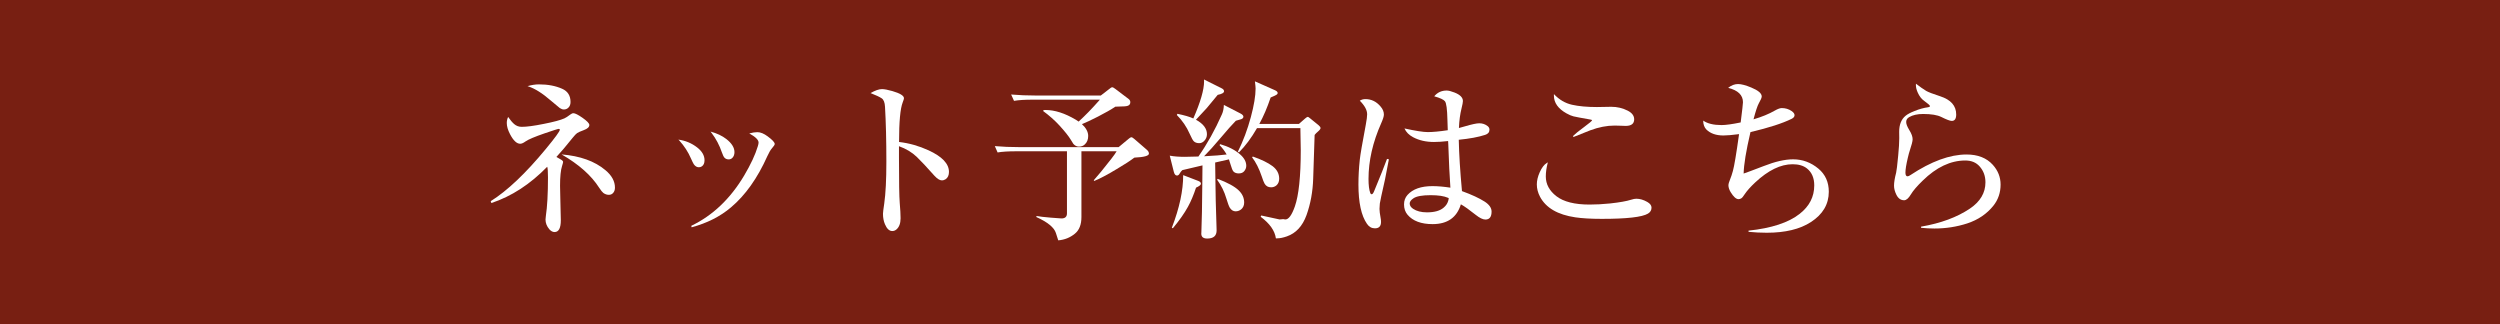 <?xml version="1.0" encoding="utf-8"?>
<!-- Generator: Adobe Illustrator 15.0.2, SVG Export Plug-In . SVG Version: 6.00 Build 0)  -->
<!DOCTYPE svg PUBLIC "-//W3C//DTD SVG 1.1//EN" "http://www.w3.org/Graphics/SVG/1.1/DTD/svg11.dtd">
<svg version="1.1" id="レイヤー_1" xmlns="http://www.w3.org/2000/svg" xmlns:xlink="http://www.w3.org/1999/xlink" x="0px"
	 y="0px" width="360px" height="46.686px" viewBox="0 0 360 46.686" enable-background="new 0 0 360 46.686" xml:space="preserve">
<rect y="0" fill="#781F12" width="360" height="47.336"/>
<g>
	<path fill="#FFFFFF" d="M80.123,22.6c0.422,0.235,0.674,0.381,0.755,0.438c0.138,0.089,0.208,0.187,0.208,0.292
		c0,0.065-0.049,0.252-0.146,0.561c-0.195,0.592-0.292,1.547-0.292,2.862c0,0.438,0.012,1.031,0.037,1.778
		c0.049,1.607,0.073,2.667,0.073,3.178c0,1.137-0.301,1.706-0.901,1.706c-0.268,0-0.52-0.134-0.755-0.401
		c-0.365-0.432-0.548-0.898-0.548-1.401c0-0.122,0.016-0.292,0.049-0.511c0.203-1.341,0.305-3.196,0.305-5.566
		c0-0.854-0.037-1.36-0.11-1.523c-2.452,2.518-5.131,4.259-8.038,5.225l-0.098-0.268c2.396-1.503,5.042-4.011,7.942-7.527
		c1.339-1.624,2.009-2.542,2.009-2.753c0-0.089-0.048-0.134-0.146-0.134c-0.114,0-0.784,0.211-2.009,0.633
		c-1.462,0.503-2.392,0.897-2.79,1.182c-0.3,0.219-0.552,0.329-0.755,0.329c-0.503,0-0.995-0.463-1.473-1.389
		c-0.309-0.592-0.463-1.125-0.463-1.596c0-0.316,0.065-0.609,0.195-0.876c0.316,0.455,0.604,0.795,0.865,1.022
		c0.308,0.268,0.673,0.402,1.096,0.402c0.722,0,1.782-0.142,3.179-0.426c1.405-0.276,2.392-0.54,2.96-0.792
		c0.203-0.089,0.491-0.276,0.865-0.561c0.154-0.122,0.3-0.183,0.438-0.183c0.236,0,0.67,0.219,1.304,0.658
		c0.657,0.463,0.987,0.808,0.987,1.035c0,0.3-0.268,0.548-0.804,0.743c-0.487,0.179-0.806,0.321-0.956,0.426
		c-0.15,0.106-0.359,0.325-0.627,0.658C81.565,20.968,80.781,21.894,80.123,22.6z M75.958,12.406
		c0.584-0.17,1.137-0.256,1.656-0.256c1.275,0,2.388,0.211,3.337,0.633c0.804,0.357,1.206,0.991,1.206,1.9
		c0,0.341-0.097,0.609-0.292,0.803c-0.179,0.187-0.402,0.28-0.67,0.28c-0.179,0-0.374-0.068-0.585-0.207
		c-0.138-0.097-0.576-0.462-1.315-1.096c-1.185-1.031-2.257-1.705-3.215-2.022L75.958,12.406z M80.867,22.235
		c2.671,0.219,4.774,0.974,6.309,2.265c0.918,0.763,1.377,1.603,1.377,2.521c0,0.3-0.081,0.548-0.244,0.742
		c-0.162,0.195-0.373,0.292-0.633,0.292c-0.276,0-0.54-0.088-0.792-0.268c-0.146-0.112-0.345-0.36-0.597-0.742
		C85.149,25.259,83.343,23.656,80.867,22.235z"/>
	<path fill="#FFFFFF" d="M97.688,20.103c1.006,0.138,1.904,0.511,2.692,1.12c0.714,0.553,1.071,1.169,1.071,1.852
		c0,0.406-0.125,0.699-0.377,0.877c-0.13,0.09-0.276,0.134-0.438,0.134c-0.285,0-0.528-0.146-0.731-0.438
		c-0.097-0.155-0.231-0.427-0.402-0.816c-0.406-0.942-0.966-1.807-1.681-2.594C97.789,20.205,97.744,20.16,97.688,20.103z
		 M107.894,19.214c0.455-0.122,0.845-0.183,1.169-0.183c0.447,0,0.942,0.204,1.486,0.609c0.674,0.496,1.011,0.861,1.011,1.096
		c0,0.114-0.133,0.321-0.401,0.621c-0.203,0.228-0.422,0.601-0.658,1.121c-1.42,3.175-3.167,5.636-5.237,7.38
		c-1.535,1.309-3.427,2.267-5.676,2.875l-0.036-0.22c3.077-1.477,5.61-3.884,7.6-7.222c0.958-1.617,1.615-3.025,1.973-4.227
		c0.073-0.236,0.109-0.414,0.109-0.536C109.234,20.14,108.787,19.701,107.894,19.214z M102.315,18.946
		c0.926,0.251,1.689,0.613,2.291,1.084c0.771,0.609,1.157,1.234,1.157,1.875c0,0.333-0.093,0.601-0.28,0.804
		c-0.146,0.162-0.329,0.244-0.548,0.244c-0.236,0-0.431-0.073-0.585-0.219c-0.13-0.13-0.26-0.386-0.39-0.767
		c-0.357-1.048-0.853-1.986-1.486-2.814C102.441,19.105,102.389,19.035,102.315,18.946z"/>
	<path fill="#FFFFFF" d="M129.465,20.444c1.454,0.17,2.862,0.568,4.227,1.193c1.973,0.901,2.959,1.941,2.959,3.119
		c0,0.479-0.158,0.828-0.475,1.048c-0.171,0.113-0.354,0.17-0.549,0.17c-0.308,0-0.669-0.228-1.083-0.682
		c-1.08-1.218-1.925-2.12-2.534-2.705c-0.69-0.657-1.542-1.169-2.558-1.534v0.097v1.62c0,3.427,0.037,5.572,0.109,6.431
		c0.081,0.958,0.122,1.701,0.122,2.229c0,0.747-0.208,1.292-0.622,1.632c-0.17,0.138-0.361,0.208-0.572,0.208
		c-0.431,0-0.784-0.329-1.06-0.987c-0.187-0.438-0.28-0.938-0.28-1.499c0-0.187,0.062-0.681,0.183-1.485
		c0.203-1.421,0.305-3.418,0.305-5.993c0-3.069-0.065-5.711-0.195-7.929c-0.032-0.617-0.191-1.023-0.475-1.218
		c-0.3-0.203-0.836-0.455-1.607-0.755c0.666-0.382,1.214-0.573,1.644-0.573c0.333,0,0.828,0.093,1.486,0.28
		c1.12,0.325,1.681,0.67,1.681,1.036c0,0.089-0.061,0.289-0.183,0.597C129.64,15.637,129.465,17.537,129.465,20.444z"/>
	<path fill="#FFFFFF" d="M160.793,21.784h-5.067v9.475c0,1.081-0.313,1.877-0.938,2.389c-0.69,0.568-1.491,0.888-2.4,0.962
		c-0.048-0.13-0.162-0.483-0.341-1.06c-0.251-0.795-1.185-1.559-2.801-2.291v-0.156c0.438,0.08,1.141,0.161,2.107,0.242
		c0.844,0.073,1.344,0.11,1.498,0.11c0.528,0,0.792-0.243,0.792-0.73v-8.941h-7.295c-1.153,0-2.051,0.057-2.692,0.17l-0.402-0.914
		c1.104,0.098,2.286,0.146,3.544,0.146h14.287l1.438-1.194c0.178-0.154,0.308-0.231,0.389-0.231c0.098,0,0.244,0.085,0.439,0.256
		l1.815,1.571c0.186,0.163,0.28,0.341,0.28,0.536c0,0.317-0.698,0.508-2.095,0.573c-0.601,0.455-1.445,1.004-2.534,1.644
		c-1.372,0.83-2.456,1.401-3.252,1.718l-0.061-0.109c0.552-0.601,1.401-1.636,2.545-3.105
		C160.391,22.405,160.638,22.052,160.793,21.784z M155.799,17.874c0.601,0.56,0.901,1.129,0.901,1.705
		c0,0.495-0.154,0.894-0.463,1.193c-0.219,0.228-0.507,0.341-0.865,0.341c-0.316,0-0.588-0.134-0.815-0.402
		c-0.065-0.081-0.183-0.271-0.354-0.572c-0.309-0.52-0.865-1.218-1.668-2.095c-0.666-0.723-1.441-1.409-2.327-2.059l0.073-0.134
		c0.122-0.008,0.215-0.012,0.28-0.012c1.323,0,2.769,0.463,4.336,1.389c0.154,0.089,0.296,0.183,0.426,0.28
		c0.934-0.853,1.892-1.835,2.875-2.948c0.065-0.073,0.126-0.142,0.183-0.208h-9.671c-1.153,0-2.051,0.057-2.692,0.171l-0.414-0.914
		c1.128,0.098,2.314,0.146,3.557,0.146h9.354l1.12-0.865c0.252-0.219,0.43-0.329,0.536-0.329c0.081,0,0.227,0.081,0.438,0.243
		l1.913,1.45c0.162,0.122,0.243,0.276,0.243,0.463c0,0.268-0.13,0.443-0.39,0.524c-0.187,0.065-0.556,0.097-1.108,0.097
		c-0.268,0-0.487,0.008-0.658,0.025c-0.593,0.398-1.425,0.873-2.497,1.425C157.139,17.285,156.367,17.647,155.799,17.874z"/>
	<path fill="#FFFFFF" d="M172.57,22.539c1.267-1.811,2.395-3.836,3.386-6.077c0.171-0.374,0.263-0.825,0.28-1.353l2.363,1.218
		c0.301,0.154,0.451,0.313,0.451,0.475c0,0.154-0.099,0.272-0.292,0.353c-0.09,0.041-0.354,0.118-0.792,0.231
		c-0.552,0.56-1.271,1.369-2.156,2.424c-0.95,1.128-1.759,2.026-2.424,2.691c1.47-0.073,2.554-0.158,3.252-0.255
		c-0.301-0.52-0.642-0.97-1.023-1.352l0.085-0.134c1.169,0.333,2.123,0.82,2.862,1.461c0.602,0.52,0.9,1.072,0.9,1.657
		c0,0.275-0.097,0.531-0.292,0.768c-0.178,0.219-0.442,0.328-0.791,0.328c-0.324,0-0.576-0.089-0.755-0.269
		c-0.13-0.137-0.271-0.479-0.426-1.022c-0.048-0.178-0.117-0.393-0.206-0.646l-0.025-0.085l-1.985,0.451
		c0.016,1.178,0.029,2.063,0.037,2.654c0.008,1.576,0.061,3.797,0.159,6.664c0.007,0.161,0.012,0.315,0.012,0.462
		c0,0.779-0.451,1.168-1.352,1.168c-0.568,0-0.852-0.233-0.852-0.705c0-0.049,0.003-0.122,0.012-0.22
		c0.065-1.542,0.109-3.877,0.134-7.004l0.024-2.606c-0.528,0.13-0.925,0.224-1.193,0.281c-0.747,0.17-1.315,0.304-1.705,0.401
		c-0.146,0.129-0.264,0.276-0.354,0.438c-0.114,0.228-0.251,0.342-0.414,0.342c-0.219,0-0.374-0.18-0.462-0.537l-0.585-2.326
		c0.601,0.114,1.315,0.17,2.144,0.17C170.942,22.588,171.604,22.572,172.57,22.539z M168.892,32.868l-0.146-0.073
		c1.096-2.842,1.641-5.367,1.632-7.577l2.156,0.829c0.267,0.097,0.401,0.235,0.401,0.415c0,0.161-0.235,0.348-0.706,0.56
		c-0.35,1.063-0.739,1.985-1.169,2.764C170.548,30.72,169.825,31.747,168.892,32.868z M172.217,17.241
		c1.055,0.577,1.583,1.271,1.583,2.083c0,0.389-0.142,0.722-0.426,0.999c-0.203,0.195-0.43,0.292-0.682,0.292
		c-0.316,0-0.568-0.081-0.755-0.243c-0.146-0.122-0.353-0.487-0.621-1.096c-0.438-1.007-1.056-1.912-1.852-2.716l0.085-0.171
		c0.999,0.204,1.762,0.426,2.29,0.67c1.031-2.355,1.547-4.137,1.547-5.348c0-0.056-0.004-0.146-0.012-0.268l2.534,1.267
		c0.236,0.114,0.353,0.256,0.353,0.427c0,0.227-0.304,0.401-0.913,0.523c-0.122,0.146-0.646,0.779-1.571,1.9
		c-0.057,0.065-0.317,0.345-0.78,0.84C172.818,16.587,172.558,16.867,172.217,17.241z M175.347,25.755
		c1.445,0.552,2.453,1.104,3.021,1.656c0.528,0.503,0.792,1.087,0.792,1.753c0,0.415-0.146,0.744-0.438,0.987
		c-0.236,0.188-0.5,0.28-0.792,0.28c-0.341,0-0.621-0.175-0.841-0.523c-0.13-0.22-0.297-0.666-0.499-1.34
		c-0.285-0.975-0.728-1.872-1.328-2.692L175.347,25.755z M181.341,17.85h5.7l0.89-0.78c0.187-0.162,0.315-0.243,0.389-0.243
		c0.056,0,0.165,0.069,0.328,0.207l1.231,0.999c0.187,0.154,0.279,0.292,0.279,0.414c0,0.122-0.133,0.297-0.401,0.524
		c-0.17,0.138-0.32,0.292-0.451,0.463c-0.016,0.243-0.084,2.343-0.207,6.297c-0.058,1.868-0.378,3.616-0.962,5.249
		c-0.576,1.584-1.52,2.603-2.825,3.058c-0.537,0.187-0.984,0.279-1.341,0.279l-0.146,0.013c-0.017,0-0.049-0.004-0.097-0.013
		c-0.154-1.096-0.885-2.131-2.193-3.104l0.086-0.184c0.129,0.033,0.598,0.134,1.401,0.304l1.241,0.269l0.524-0.048
		c0.015,0,0.061,0.007,0.133,0.024c0.073,0.015,0.132,0.023,0.172,0.023c0.471,0,0.927-0.621,1.364-1.862
		c0.567-1.617,0.854-4.329,0.854-8.137c0-0.577-0.018-1.53-0.05-2.862v-0.292h-6.25c-0.812,1.413-1.68,2.578-2.605,3.496
		l-0.146-0.109c0.762-1.535,1.385-3.195,1.865-4.982c0.453-1.688,0.681-3.057,0.681-4.104c0-0.178-0.032-0.523-0.097-1.036
		l2.886,1.279c0.26,0.114,0.391,0.248,0.391,0.402c0,0.081-0.041,0.154-0.122,0.219c-0.064,0.065-0.361,0.208-0.89,0.426
		C182.484,15.491,181.94,16.762,181.341,17.85z M180.402,22.539c1.241,0.431,2.191,0.894,2.851,1.389
		c0.632,0.486,0.95,1.088,0.95,1.803c0,0.398-0.127,0.714-0.379,0.95c-0.219,0.194-0.483,0.292-0.79,0.292
		c-0.424,0-0.737-0.178-0.939-0.537c-0.104-0.178-0.238-0.519-0.401-1.022c-0.383-1.128-0.845-2.045-1.388-2.752L180.402,22.539z"/>
	<path fill="#FFFFFF" d="M195.811,14.501c0.234-0.154,0.503-0.231,0.804-0.231c0.859,0,1.592,0.357,2.191,1.071
		c0.318,0.366,0.475,0.751,0.475,1.158c0,0.243-0.124,0.649-0.376,1.217c-1.227,2.753-1.839,5.437-1.839,8.051
		c0,0.893,0.084,1.571,0.256,2.033c0.041,0.114,0.105,0.171,0.193,0.171c0.122,0,0.24-0.142,0.354-0.426
		c0.908-2.191,1.529-3.747,1.862-4.665l0.269,0.06c-0.032,0.146-0.219,1.117-0.561,2.911c-0.462,2.039-0.711,3.191-0.743,3.459
		c-0.032,0.31-0.048,0.565-0.048,0.769c0,0.292,0.052,0.718,0.157,1.279c0.041,0.201,0.063,0.401,0.063,0.596
		c0,0.618-0.292,0.925-0.877,0.925c-0.473,0-0.853-0.215-1.145-0.645c-0.821-1.177-1.231-3.065-1.231-5.663
		c0-1.17,0.064-2.359,0.195-3.57c0.073-0.706,0.361-2.387,0.864-5.042c0.131-0.698,0.195-1.198,0.195-1.498
		C196.87,15.861,196.518,15.207,195.811,14.501z M208.478,18.751c-0.025-0.658-0.04-1.153-0.049-1.486
		c-0.032-1.55-0.155-2.448-0.365-2.691c-0.188-0.236-0.698-0.471-1.534-0.707c0.453-0.552,1.051-0.829,1.79-0.829
		c0.269,0,0.642,0.094,1.121,0.281c0.813,0.316,1.218,0.727,1.218,1.23c0,0.179-0.066,0.528-0.195,1.047
		c-0.21,0.836-0.337,1.783-0.378,2.838c0.219-0.056,0.496-0.134,0.829-0.231c1.022-0.3,1.721-0.451,2.095-0.451
		c0.471,0,0.877,0.139,1.219,0.414c0.169,0.139,0.255,0.305,0.255,0.5c0,0.374-0.208,0.625-0.62,0.755
		c-0.967,0.317-2.234,0.552-3.801,0.706c0.041,2.039,0.193,4.502,0.462,7.394c1.39,0.503,2.477,1.007,3.266,1.511
		c0.664,0.43,0.997,0.909,0.997,1.438c0,0.763-0.297,1.145-0.888,1.145c-0.365,0-0.829-0.223-1.39-0.67
		c-0.918-0.73-1.631-1.238-2.143-1.523c-0.578,1.901-1.934,2.852-4.069,2.852c-1.641,0-2.842-0.447-3.604-1.341
		c-0.342-0.397-0.512-0.896-0.512-1.498c0-0.535,0.166-0.99,0.499-1.364c0.756-0.844,1.952-1.268,3.594-1.268
		c0.763,0,1.624,0.074,2.583,0.221c-0.114-1.559-0.218-3.667-0.306-6.322l-0.025-0.39c-0.778,0.089-1.457,0.134-2.032,0.134
		c-1.139,0-2.136-0.227-2.997-0.682c-0.602-0.317-1.019-0.738-1.255-1.267c1.592,0.349,2.711,0.524,3.362,0.524
		C206.343,19.019,207.301,18.93,208.478,18.751z M208.611,28.532c-0.032-0.017-0.064-0.034-0.097-0.049
		c-0.561-0.252-1.396-0.378-2.51-0.378c-1.218,0-2.047,0.154-2.485,0.463c-0.349,0.235-0.522,0.479-0.522,0.73
		c0,0.293,0.161,0.549,0.485,0.768c0.512,0.341,1.178,0.512,1.998,0.512c1.096,0,1.904-0.232,2.424-0.694
		c0.318-0.269,0.528-0.585,0.634-0.95C208.611,28.674,208.635,28.539,208.611,28.532z"/>
	<path fill="#FFFFFF" d="M222.888,23.379c-0.195,0.739-0.292,1.418-0.292,2.034c0,1.104,0.507,2.051,1.521,2.838
		c1.04,0.804,2.632,1.206,4.776,1.206c0.926,0,1.907-0.052,2.947-0.158c1.388-0.153,2.4-0.332,3.031-0.536
		c0.301-0.097,0.553-0.146,0.757-0.146c0.52,0,1.046,0.155,1.583,0.464c0.406,0.234,0.608,0.508,0.608,0.814
		c0,0.374-0.17,0.663-0.512,0.866c-0.836,0.503-3.057,0.755-6.662,0.755c-1.551,0-2.816-0.074-3.801-0.22
		c-2.533-0.373-4.226-1.36-5.079-2.959c-0.307-0.585-0.462-1.177-0.462-1.778c0-0.544,0.138-1.128,0.415-1.754
		c0.299-0.665,0.641-1.112,1.022-1.34C222.806,23.424,222.855,23.396,222.888,23.379z M223.764,13.551
		c0.757,0.803,1.625,1.315,2.606,1.534c0.976,0.219,2.168,0.329,3.581,0.329c0.316,0,0.789-0.008,1.414-0.024
		c0.292-0.008,0.512-0.012,0.657-0.012c0.854,0,1.644,0.187,2.374,0.56c0.617,0.317,0.926,0.731,0.926,1.243
		c0,0.633-0.41,0.949-1.229,0.949c-0.172,0-0.396-0.008-0.67-0.024c-0.333-0.016-0.639-0.024-0.913-0.024
		c-1.122,0-2.291,0.228-3.509,0.682c-0.552,0.211-1.355,0.532-2.413,0.962l-0.083-0.133c0.348-0.341,0.881-0.772,1.594-1.292
		c0.771-0.568,1.158-0.897,1.158-0.987c0-0.041-0.097-0.077-0.292-0.109c-1.3-0.227-2.095-0.377-2.388-0.451
		c-0.292-0.073-0.625-0.215-0.999-0.426c-1.209-0.674-1.815-1.526-1.815-2.558C223.764,13.729,223.764,13.656,223.764,13.551z"/>
	<path fill="#FFFFFF" d="M250.658,17.631l0.011-0.098c0.213-1.681,0.318-2.618,0.318-2.813c0-1.023-0.712-1.713-2.132-2.07
		c0.453-0.366,0.929-0.548,1.425-0.548c0.462,0,1.096,0.167,1.899,0.5c1.007,0.414,1.51,0.844,1.51,1.291
		c0,0.17-0.142,0.503-0.425,0.999c-0.196,0.349-0.447,1.113-0.757,2.291c1.194-0.349,2.222-0.772,3.083-1.267
		c0.413-0.235,0.741-0.354,0.986-0.354c0.528,0,0.999,0.142,1.414,0.426c0.283,0.195,0.425,0.395,0.425,0.597
		c0,0.212-0.138,0.386-0.414,0.524c-1.315,0.65-3.292,1.288-5.933,1.913l-0.023,0.097c-0.61,2.615-0.93,4.572-0.962,5.872
		c0.315-0.1,1.273-0.456,2.874-1.072c1.648-0.65,3.066-0.976,4.252-0.976c1.355,0,2.569,0.447,3.642,1.341
		c0.999,0.836,1.497,1.944,1.497,3.324c0,1.803-0.861,3.261-2.582,4.373c-1.575,1.023-3.695,1.534-6.357,1.534
		c-0.87,0-1.742-0.045-2.619-0.133v-0.171c3.305-0.35,5.756-1.152,7.356-2.412c1.405-1.096,2.107-2.464,2.107-4.105
		c0-1.063-0.35-1.875-1.048-2.435c-0.512-0.406-1.201-0.609-2.069-0.609c-1.723,0-3.517,0.872-5.384,2.619
		c-0.675,0.634-1.171,1.186-1.486,1.656c-0.229,0.349-0.394,0.557-0.499,0.621c-0.131,0.09-0.269,0.134-0.414,0.134
		c-0.351,0-0.73-0.341-1.146-1.023c-0.211-0.349-0.315-0.686-0.315-1.01c0-0.139,0.068-0.378,0.206-0.72
		c0.178-0.438,0.324-0.872,0.438-1.303c0.195-0.691,0.487-2.428,0.876-5.214l0.013-0.097l-0.097,0.013
		c-0.919,0.121-1.637,0.183-2.156,0.183c-1.047,0-1.858-0.281-2.437-0.841c-0.316-0.316-0.475-0.751-0.475-1.303
		c0.609,0.43,1.49,0.646,2.643,0.646C248.522,18.009,249.44,17.882,250.658,17.631z"/>
	<path fill="#FFFFFF" d="M275.894,12.052c0.544,0.422,1.036,0.768,1.474,1.036c0.31,0.179,0.986,0.438,2.035,0.779
		c1.525,0.496,2.29,1.368,2.29,2.619c0,0.617-0.213,0.926-0.634,0.926c-0.251,0-0.752-0.187-1.497-0.561
		c-0.578-0.292-1.455-0.438-2.632-0.438c-0.813,0-1.482,0.15-2.009,0.451c-0.286,0.17-0.428,0.398-0.428,0.682v0.049
		c0,0.267,0.146,0.641,0.438,1.12c0.324,0.52,0.487,0.966,0.487,1.34c0,0.276-0.142,0.836-0.426,1.681
		c-0.066,0.178-0.154,0.511-0.269,0.999c-0.228,0.967-0.341,1.673-0.341,2.119c0,0.358,0.101,0.537,0.305,0.537
		c0.105,0,0.251-0.065,0.438-0.195c2.971-1.965,5.659-2.948,8.063-2.948c1.625,0,2.884,0.496,3.777,1.487
		c0.745,0.827,1.119,1.773,1.119,2.838c0,1.16-0.342,2.172-1.022,3.031c-0.949,1.194-2.213,2.052-3.788,2.571
		c-1.504,0.486-3.074,0.731-4.713,0.731c-0.619,0-1.26-0.033-1.926-0.1v-0.169c2.843-0.488,5.188-1.356,7.041-2.606
		c1.486-1.008,2.228-2.267,2.228-3.777c0-0.885-0.271-1.639-0.816-2.264c-0.503-0.585-1.196-0.878-2.082-0.878
		c-2.118,0-4.165,0.967-6.138,2.899c-0.813,0.787-1.377,1.445-1.693,1.972c-0.341,0.569-0.666,0.854-0.975,0.854
		c-0.488,0-0.862-0.265-1.12-0.791c-0.228-0.464-0.341-0.897-0.341-1.304c0-0.471,0.101-1.096,0.305-1.876
		c0.064-0.243,0.161-1.051,0.292-2.424c0.105-1.072,0.157-1.92,0.157-2.545l-0.011-0.926c0-1.031,0.307-1.798,0.926-2.302
		c0.275-0.227,0.694-0.451,1.253-0.669c0.706-0.292,1.377-0.479,2.011-0.561c0.161-0.024,0.242-0.081,0.242-0.171
		c0-0.097-0.287-0.353-0.863-0.767c-0.358-0.252-0.655-0.638-0.89-1.158c-0.178-0.397-0.269-0.747-0.269-1.047v-0.109
		C275.894,12.162,275.894,12.117,275.894,12.052z"/>
</g>
</svg>
